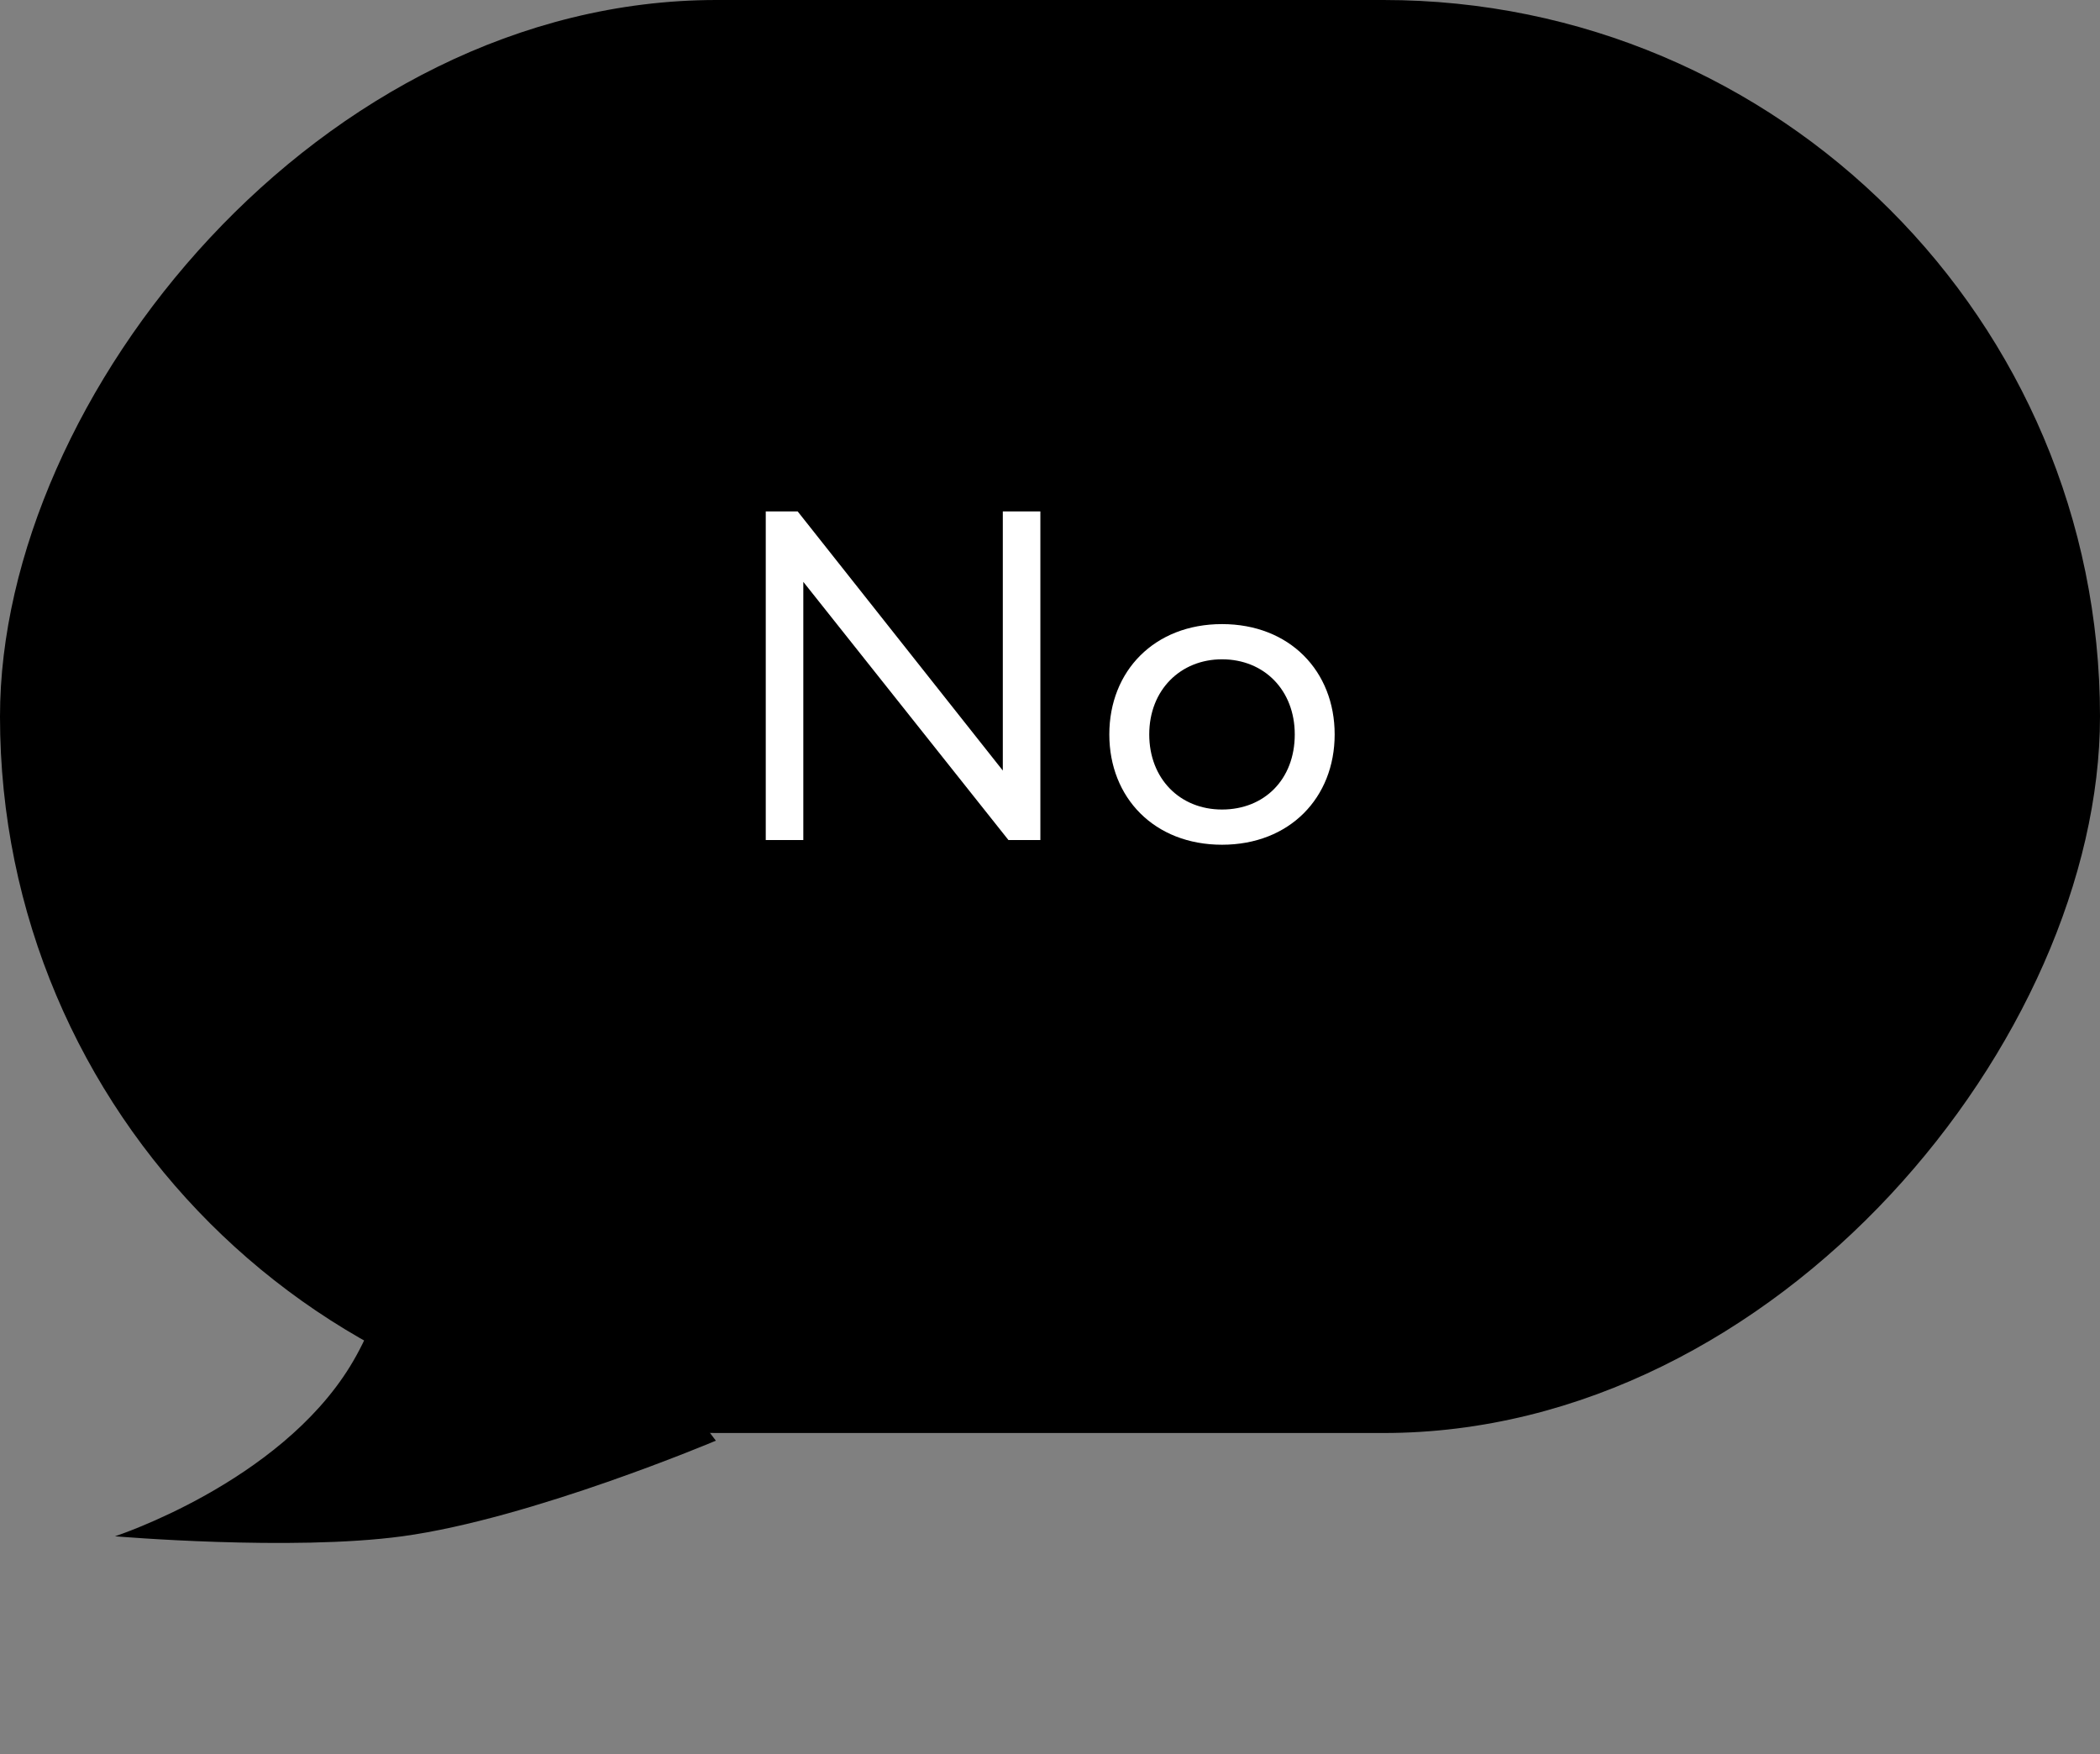 <?xml version="1.0" encoding="UTF-8"?> <svg xmlns="http://www.w3.org/2000/svg" width="85" height="71" viewBox="0 0 85 71" fill="none"><rect x="0" y="0" width="85" height="71" fill="#808080" stroke="none"/> <rect width="85" height="58" rx="29" transform="matrix(-1 0 0 1 85 0)" fill="black"></rect> <path d="M4.654 62.18C4.654 62.18 11.263 60.03 14.171 55.3C17.079 50.57 16.815 42.399 16.815 42.399L28.976 58.31C28.976 58.31 21.506 61.471 16.286 62.18C11.806 62.789 4.654 62.18 4.654 62.18Z" fill="black"></path> <path d="M42.11 34V20.7H40.59V31.188L32.287 20.7H30.995V34H32.515V23.55L40.818 34H42.11ZM44.901 29.725C44.901 32.29 46.725 34.19 49.462 34.19C52.197 34.19 54.022 32.29 54.022 29.725C54.022 27.16 52.197 25.26 49.462 25.26C46.725 25.26 44.901 27.16 44.901 29.725ZM46.517 29.725C46.517 27.92 47.789 26.685 49.462 26.685C51.172 26.685 52.407 27.939 52.407 29.725C52.407 31.549 51.172 32.765 49.462 32.765C47.752 32.765 46.517 31.511 46.517 29.725Z" fill="white"></path> </svg> 